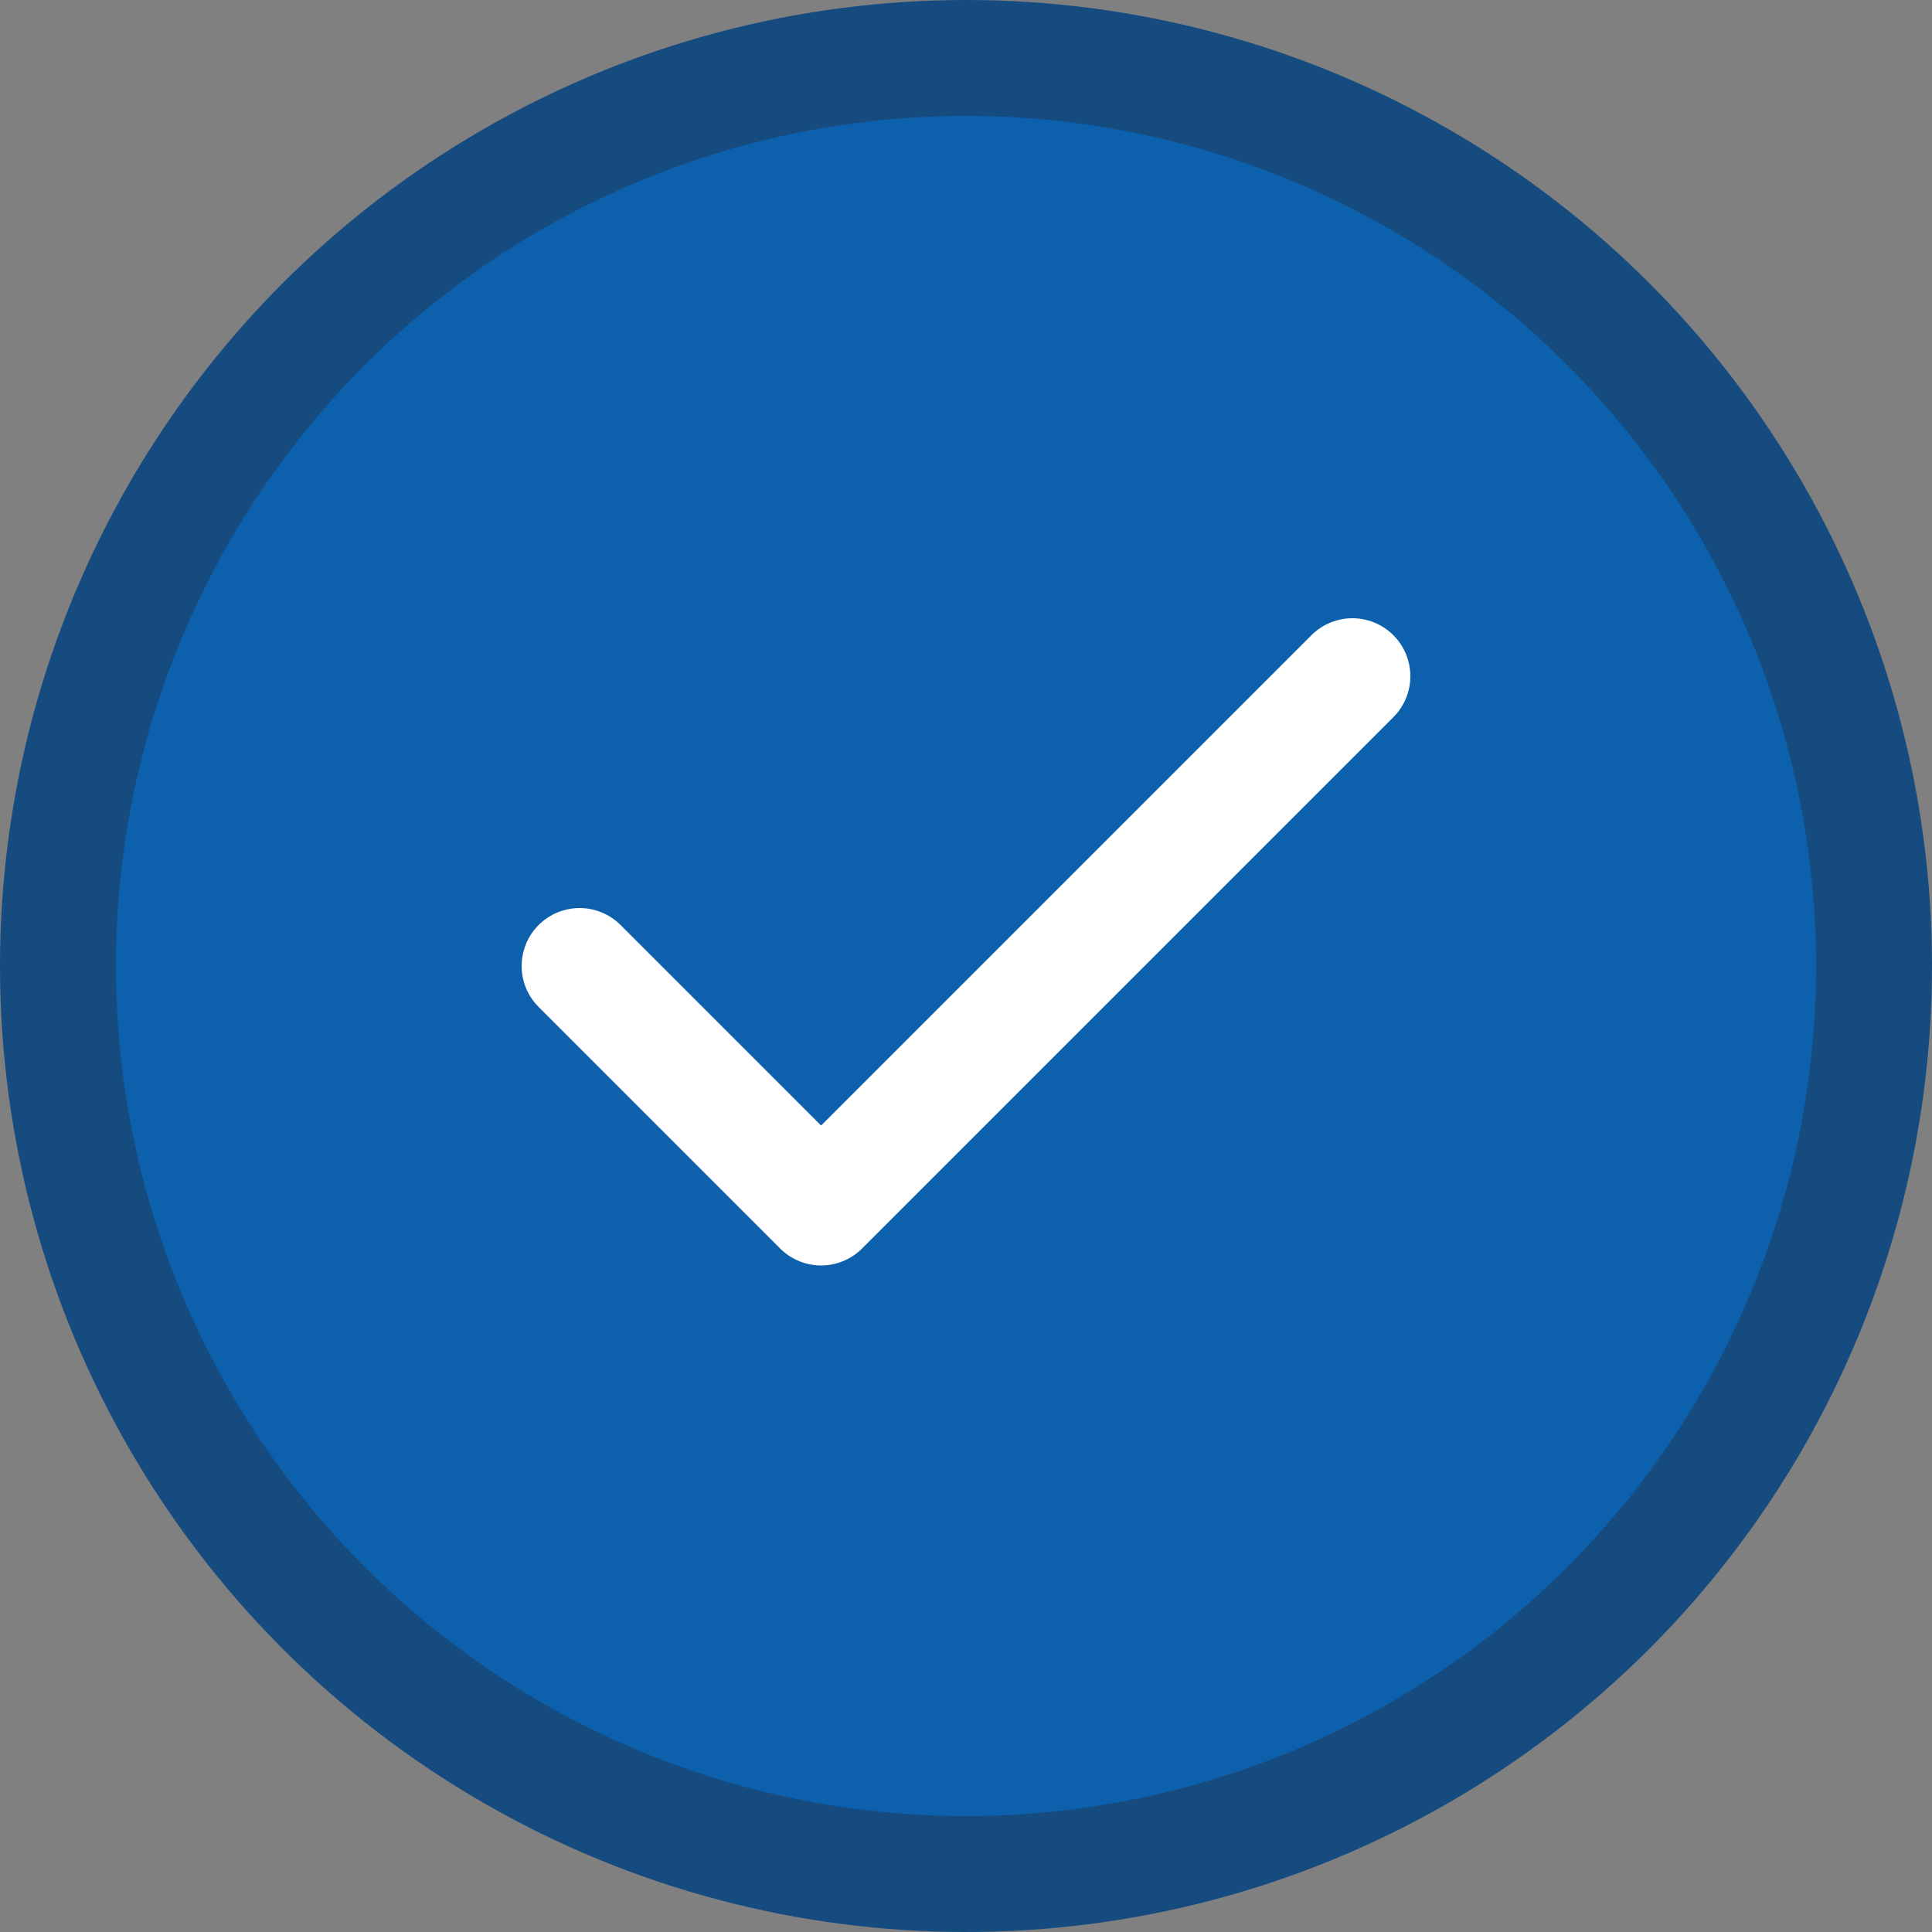 <?xml version="1.0" encoding="UTF-8"?> <svg xmlns="http://www.w3.org/2000/svg" width="50" height="50" viewBox="0 0 50 50" fill="none"><rect x="0" y="0" width="50" height="50" fill="#808080" stroke="none"/> <circle cx="25" cy="25" r="23.5" fill="#0C60AC" stroke="#164B80" stroke-width="3"></circle> <path d="M35 17.5L21.25 31.25L15 25" stroke="white" stroke-width="3" stroke-linecap="round" stroke-linejoin="round"></path> </svg> 